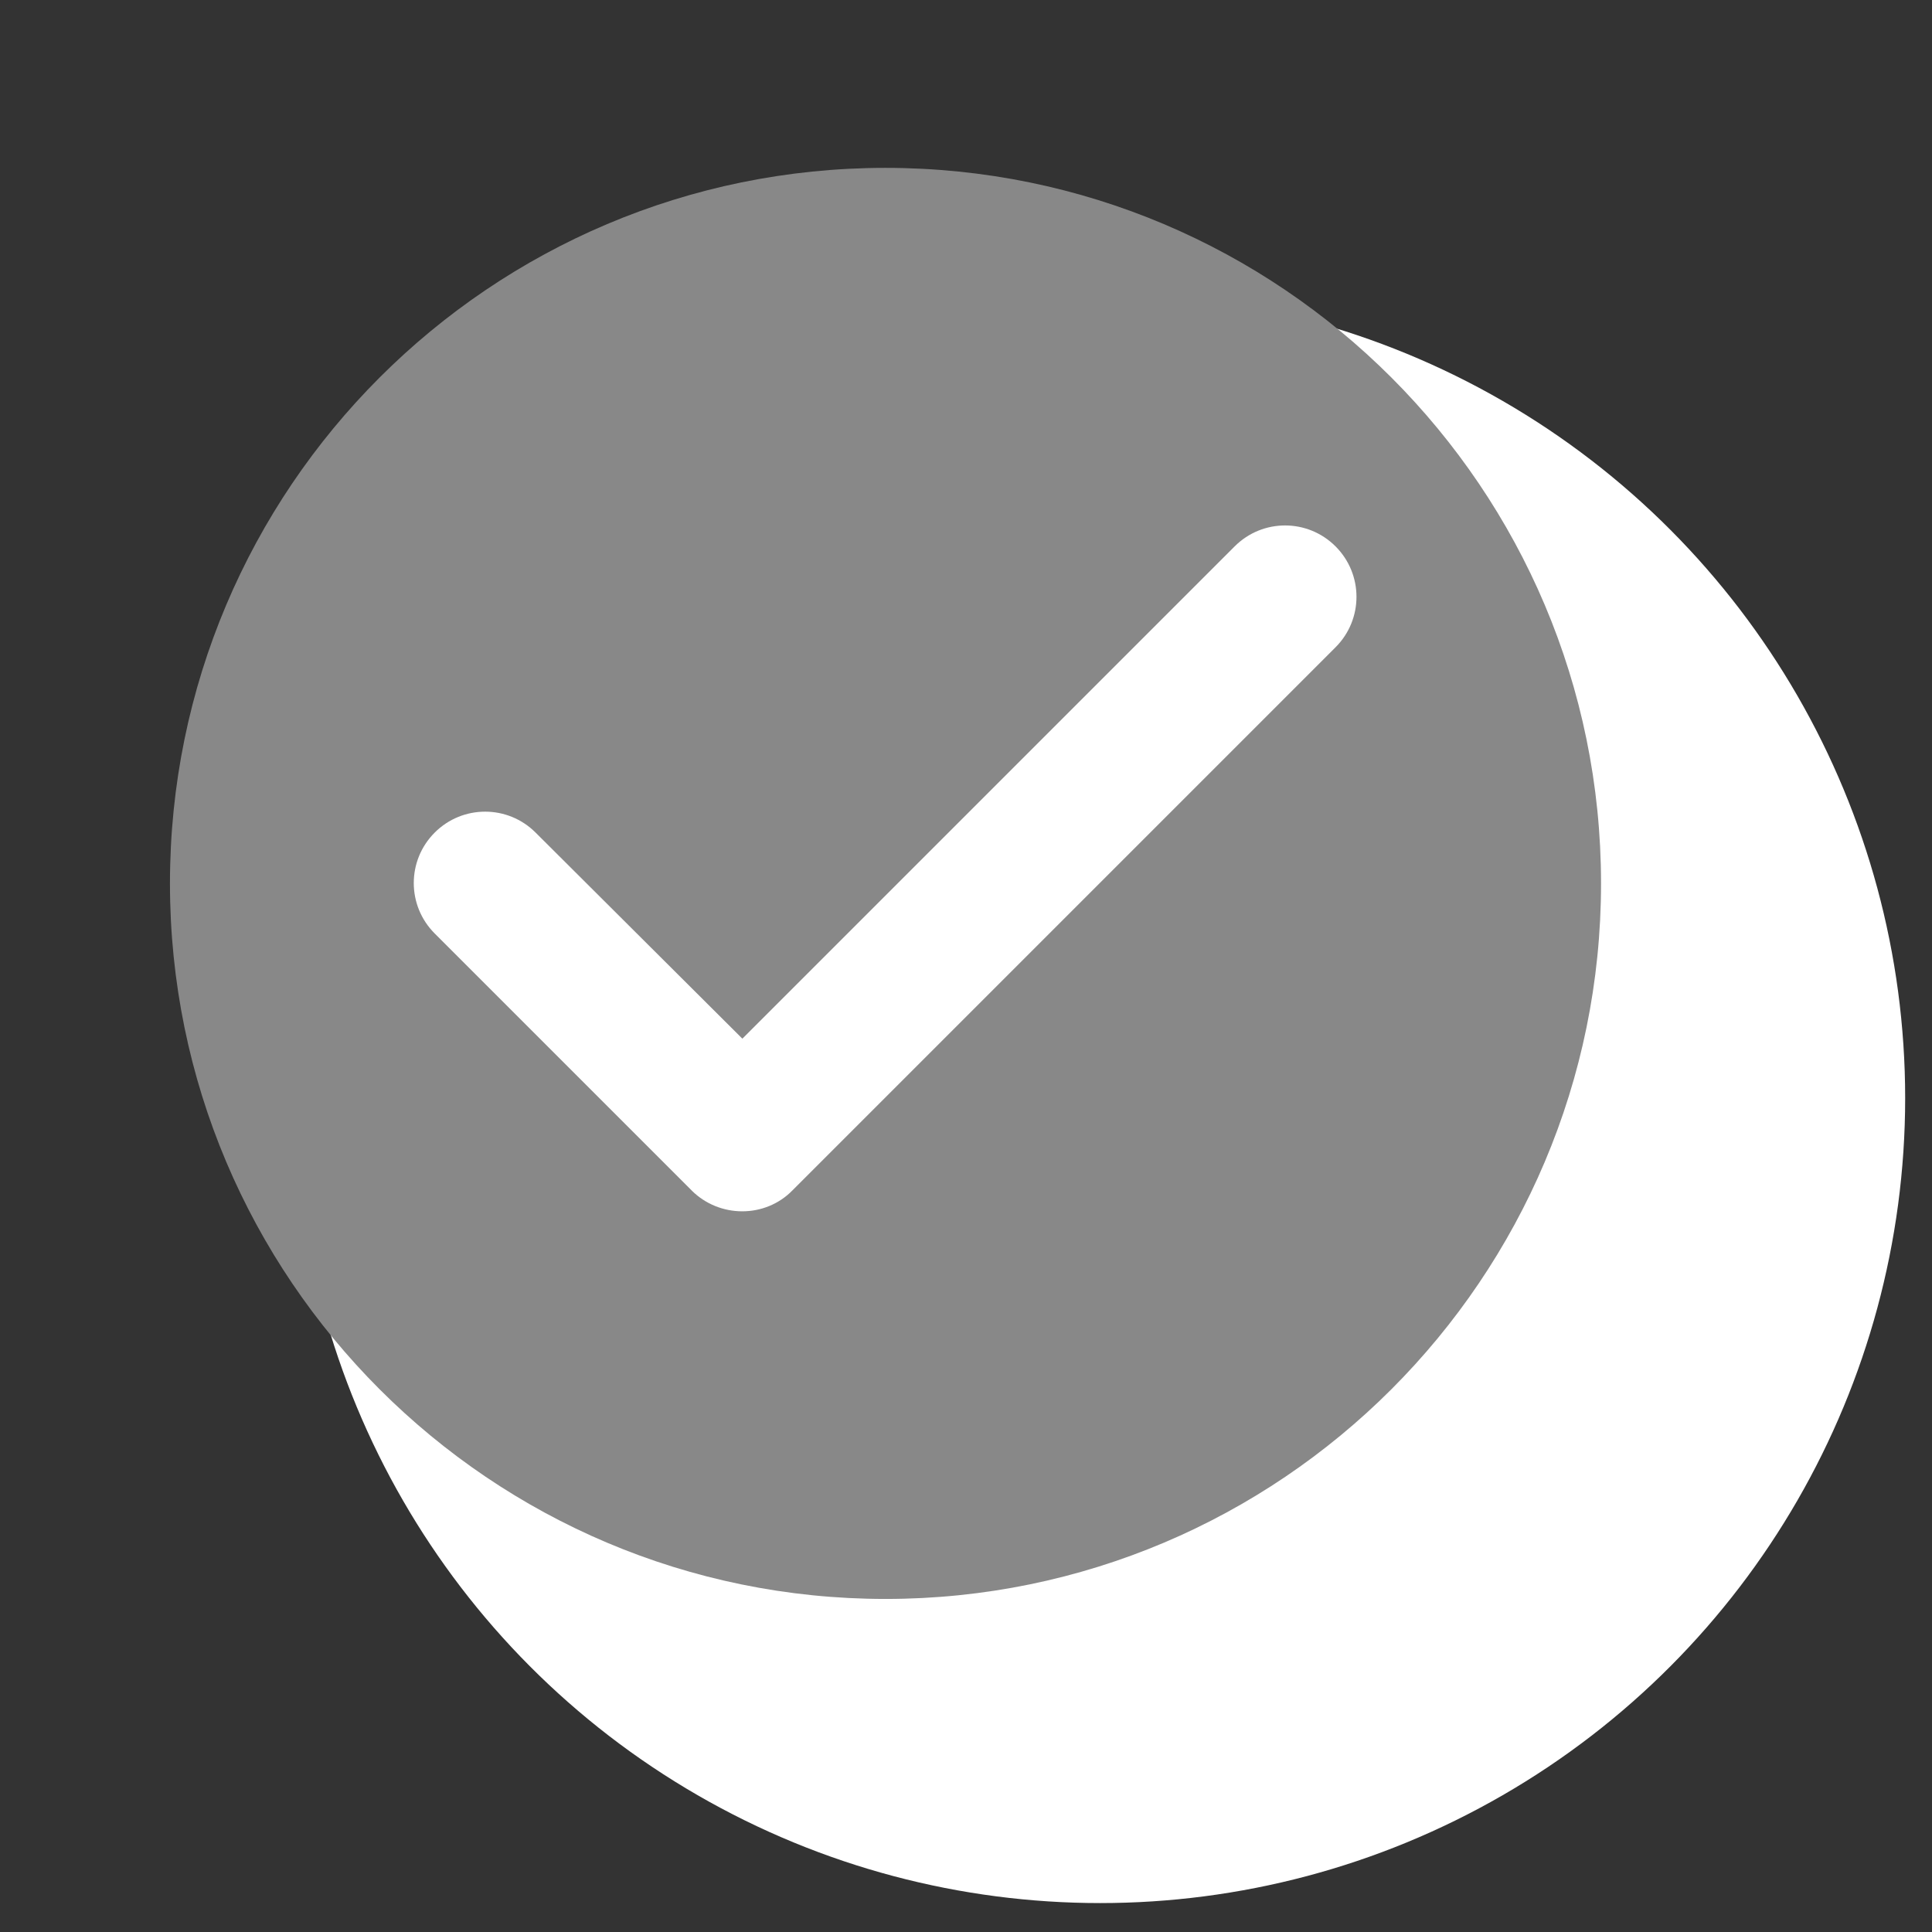 <svg fill="none" height="36" viewBox="0 0 36 36" width="36" xmlns="http://www.w3.org/2000/svg" xmlns:xlink="http://www.w3.org/1999/xlink"><rect x="0" y="0" width="36" height="36" fill="#333333" stroke="none"/><clipPath id="a"><path d="m.5.461h32v32h-32z"/></clipPath><circle cx="20.5" cy="20.461" fill="#fff" r="15"/><g clip-path="url(#a)"><path d="m16.5 3.128c-7.36 0-13.333 5.973-13.333 13.333 0 7.36 5.973 13.333 13.333 13.333 7.36 0 13.333-5.973 13.333-13.333 0-7.36-5.973-13.333-13.333-13.333zm-3.613 19.053-4.787-4.787c-.52-.52-.52-1.36 0-1.88s1.36-.52 1.88 0l3.853 3.84 9.173-9.173c.52-.52 1.36-.52 1.88 0 .52.52.52 1.36 0 1.88l-10.12 10.12c-.507.52-1.36.52-1.88 0z" fill="#888"/></g></svg>